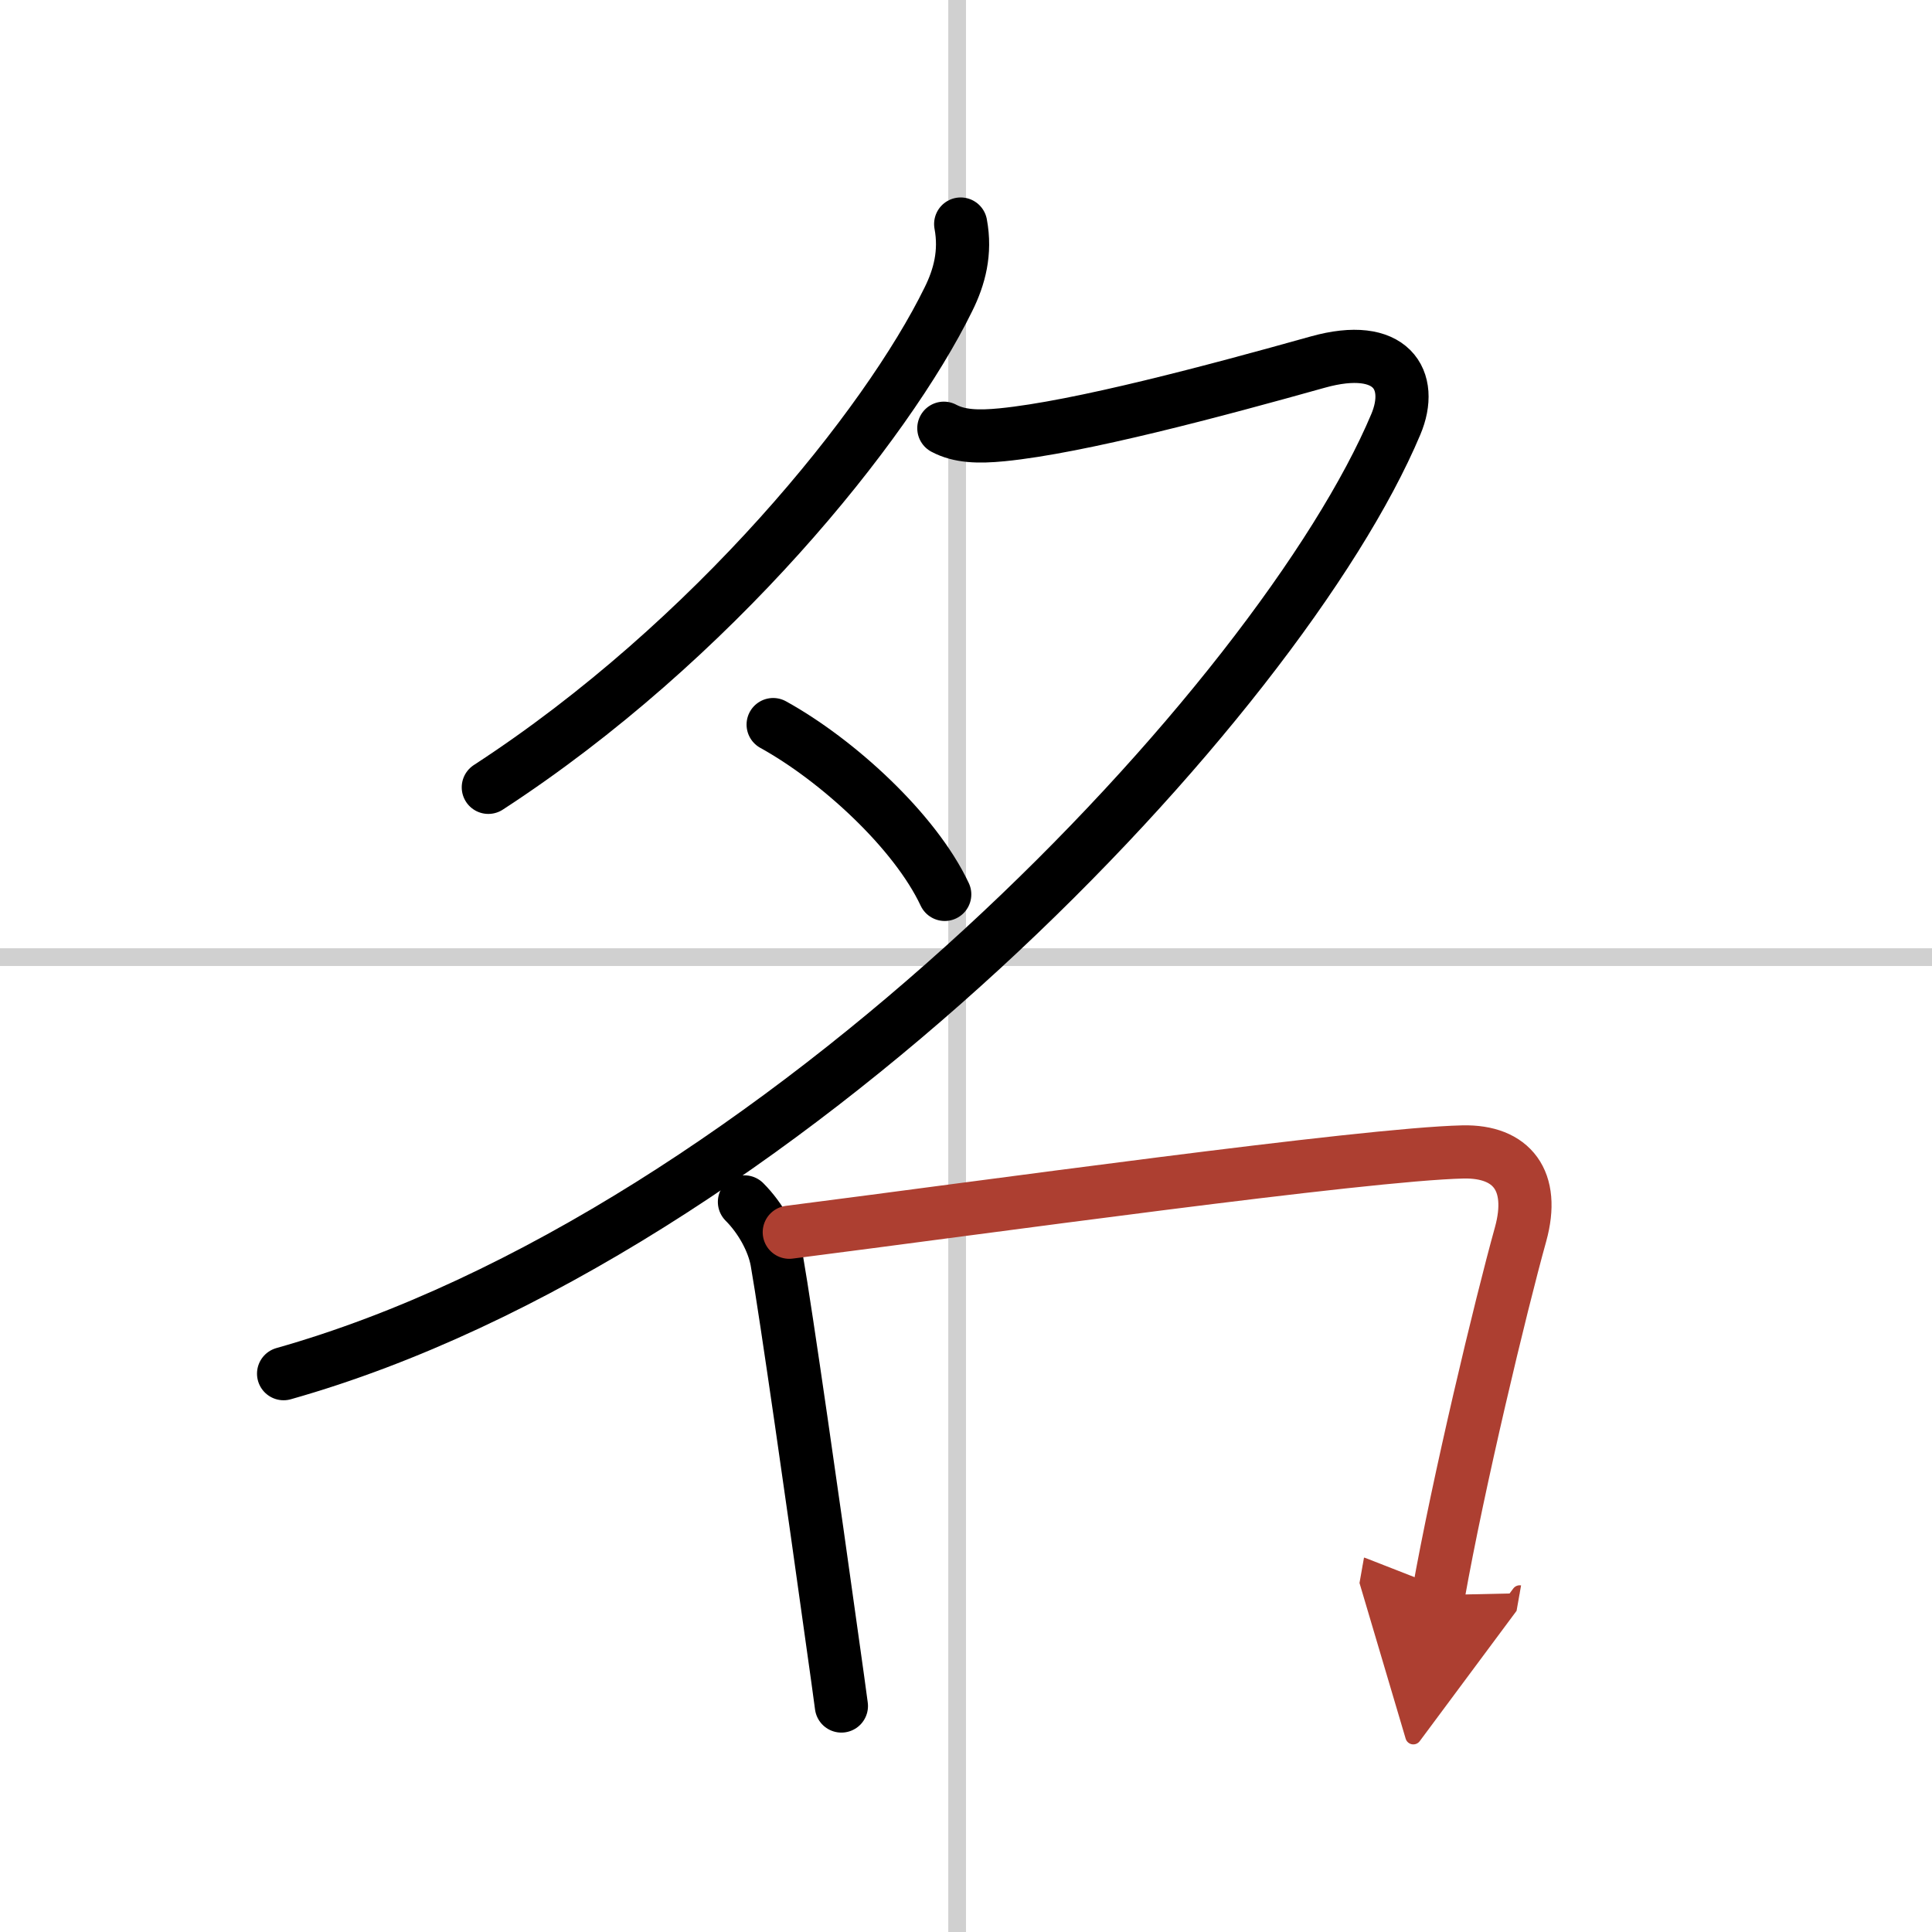 <svg width="400" height="400" viewBox="0 0 109 109" xmlns="http://www.w3.org/2000/svg"><defs><marker id="a" markerWidth="4" orient="auto" refX="1" refY="5" viewBox="0 0 10 10"><polyline points="0 0 10 5 0 10 1 5" fill="#ad3f31" stroke="#ad3f31"/></marker></defs><g fill="none" stroke="#000" stroke-linecap="round" stroke-linejoin="round" stroke-width="3"><rect width="100%" height="100%" fill="#fff" stroke="#fff"/><line x1="54" x2="54" y2="109" stroke="#d0d0d0" stroke-width="1"/><line x2="109" y1="54" y2="54" stroke="#d0d0d0" stroke-width="1"/><path d="m54.2 12.64c0.3 1.61-0.07 2.99-0.69 4.24-3.49 7.13-13.28 19.29-25.96 27.54"/><path d="M53.25,24.16c0.88,0.47,1.95,0.5,3.28,0.37c4.37-0.43,11.99-2.47,17.81-4.1c4.18-1.17,5.46,1.02,4.41,3.51C72.25,39.38,43.88,69.62,16,77.5"/><path d="m43.62 40.88c3.62 2 8 6 9.68 9.58"/><path d="m42 67.81c0.91 0.91 1.62 2.19 1.83 3.33 0.5 2.82 2.15 14.38 3.05 20.86 0.3 2.12 0.52 3.7 0.59 4.25"/><path d="m44.53 69.52c10.82-1.38 32.39-4.4 38.01-4.53 2.76-0.06 4.08 1.63 3.25 4.64-1.13 4.06-3.52 14.04-4.64 20.36" marker-end="url(#a)" stroke="#ad3f31"/></g></svg>
